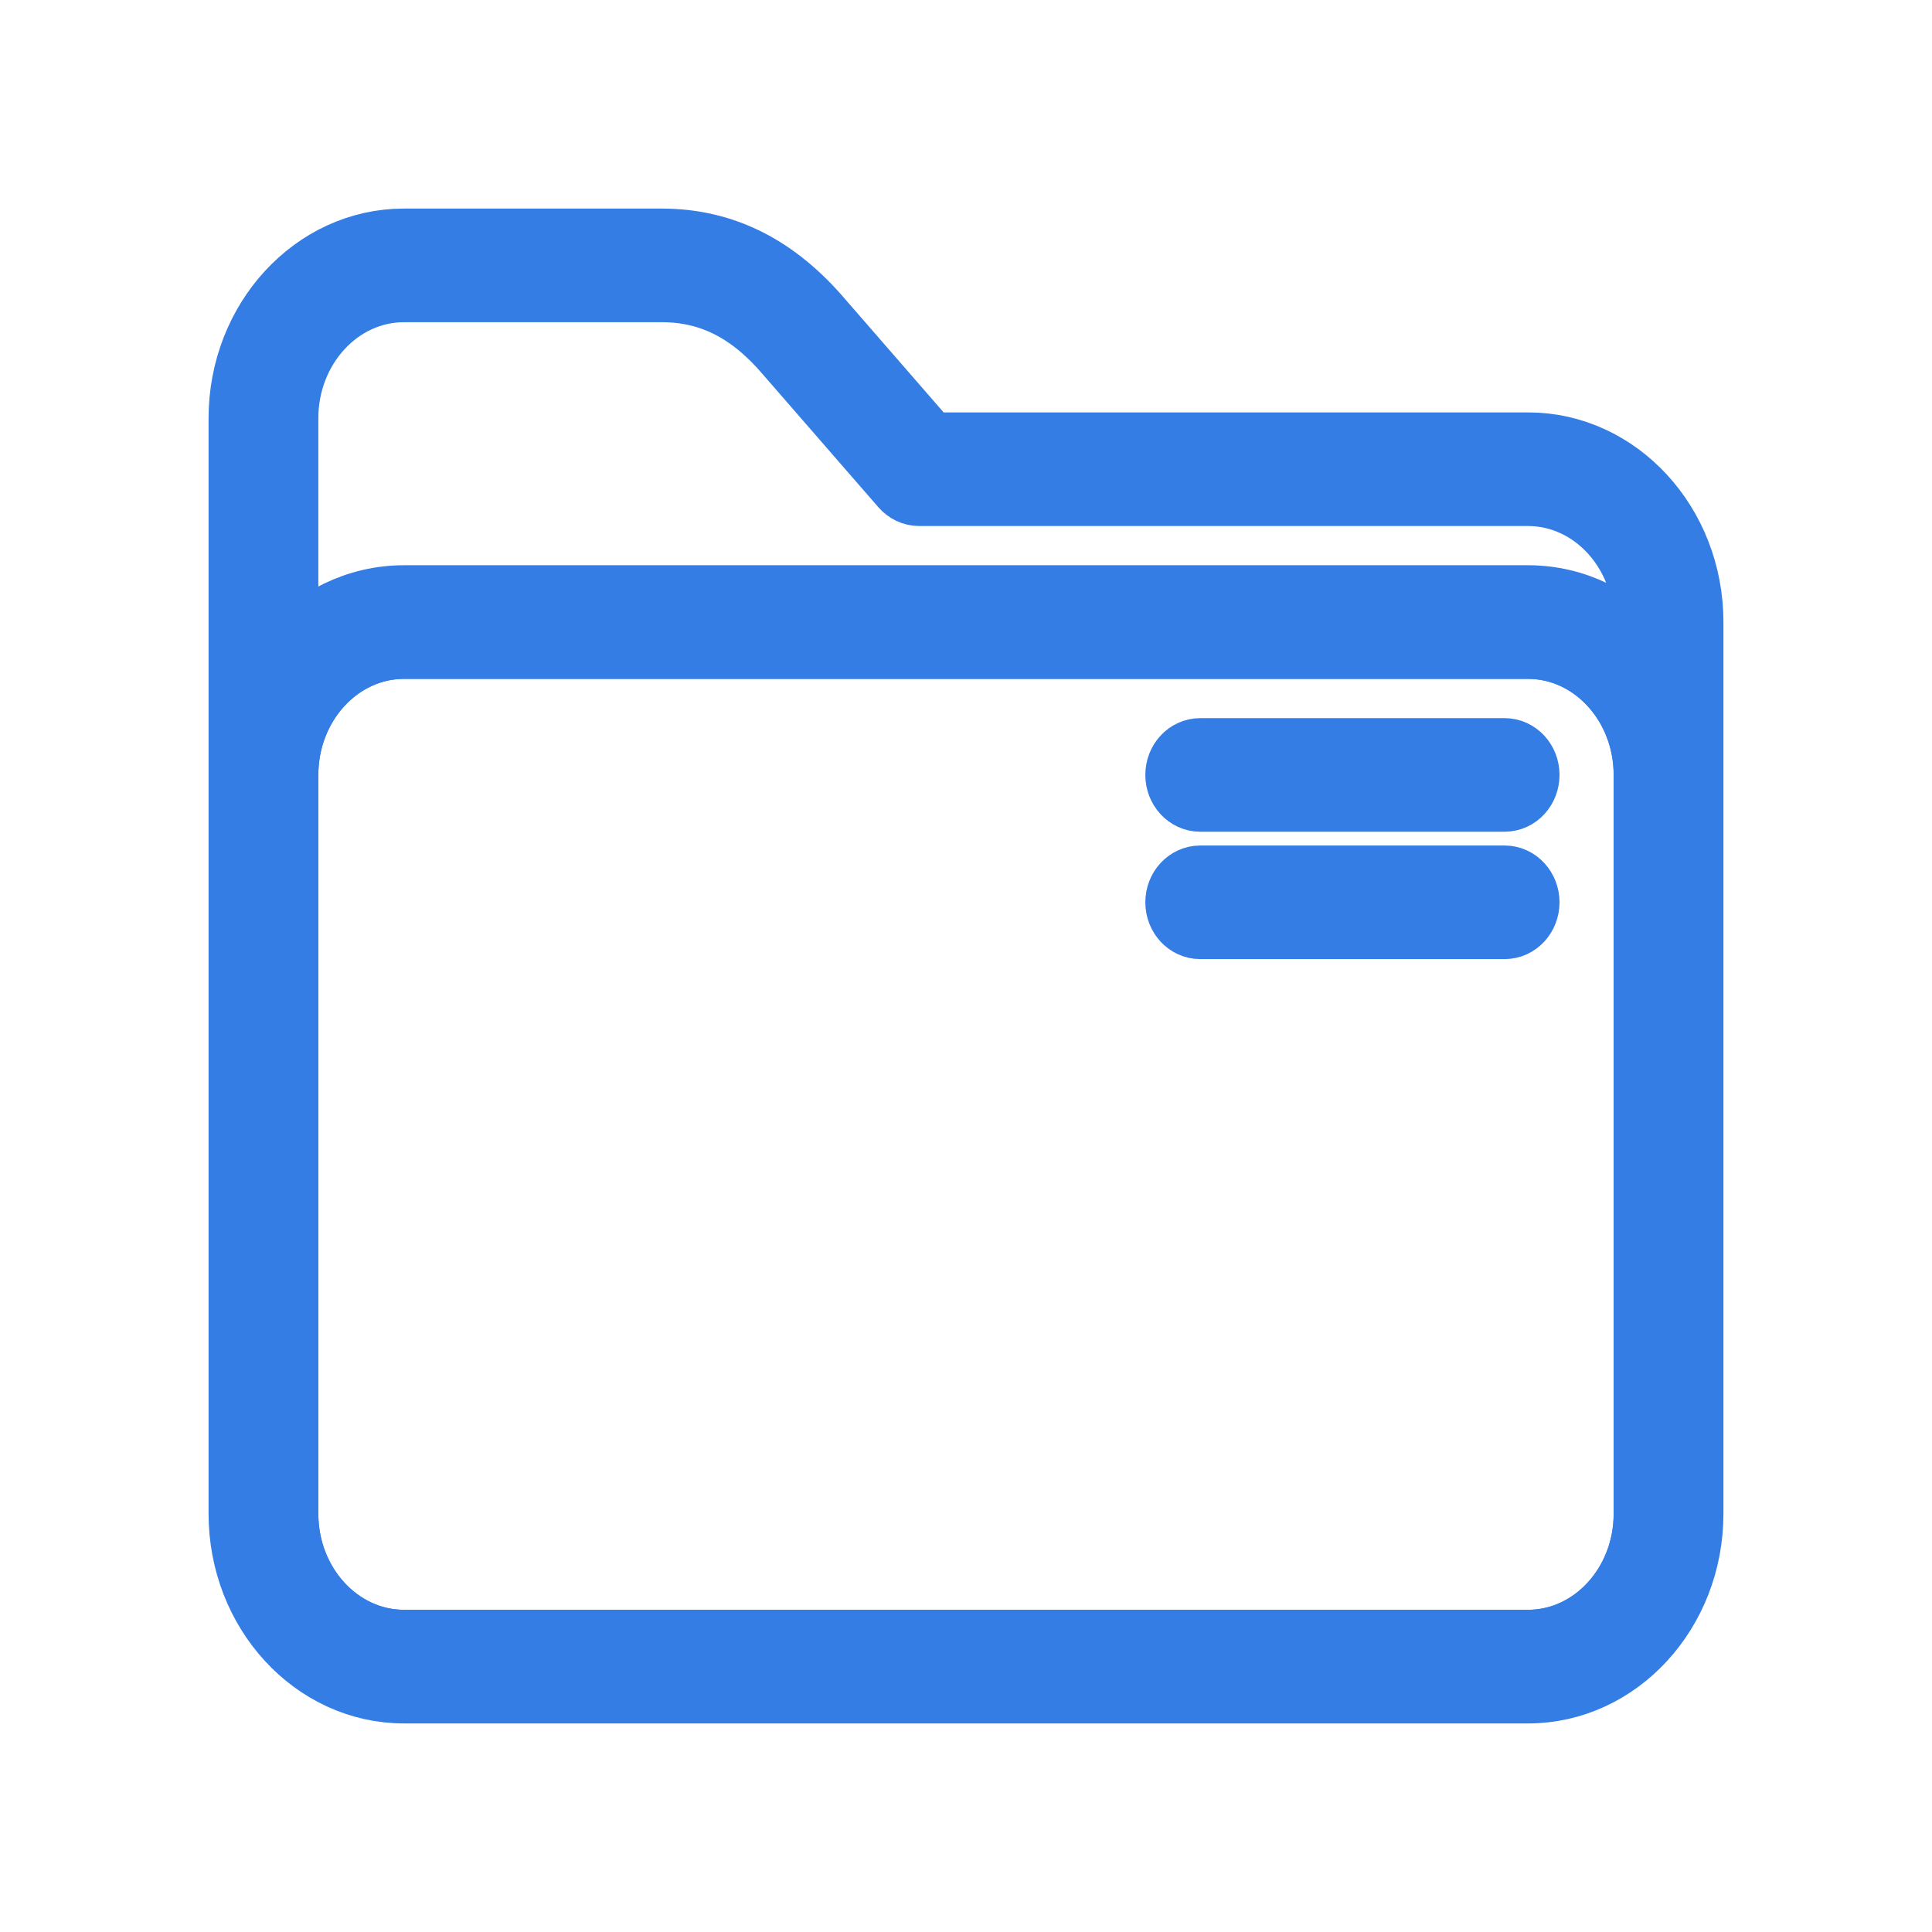 <svg xmlns="http://www.w3.org/2000/svg" width="44" height="44" viewBox="0 0 44 44" fill="none"><path d="M34.8 10.142H21.149L18.706 7.333C17.664 6.1 16.474 5.5 15.067 5.5H9.2C7.16 5.5 5.5 7.306 5.5 9.525V34.475C5.5 36.694 7.16 38.5 9.2 38.5H34.8C36.84 38.5 38.5 36.694 38.5 34.475V14.167C38.5 11.947 36.84 10.142 34.8 10.142ZM37.5 34.475C37.5 36.094 36.289 37.412 34.8 37.412H9.2C7.711 37.412 6.5 36.094 6.5 34.475V17.648C6.5 16.029 7.711 14.711 9.2 14.711H34.8C36.289 14.711 37.5 16.029 37.5 17.648V34.475ZM34.8 13.623H9.2C8.136 13.623 7.176 14.115 6.5 14.9V9.525C6.5 7.906 7.711 6.588 9.2 6.588H15.067C16.195 6.588 17.118 7.06 17.972 8.072C17.974 8.074 17.976 8.076 17.977 8.078L20.57 11.059C20.665 11.168 20.796 11.23 20.933 11.23H34.8C36.289 11.23 37.5 12.547 37.5 14.167V14.9C36.825 14.115 35.864 13.623 34.8 13.623Z" fill="#347DE4"></path><path d="M34.8 10.142H21.149L18.706 7.333C17.664 6.1 16.474 5.5 15.067 5.5H9.2C7.16 5.5 5.5 7.306 5.5 9.525V34.475C5.5 36.694 7.16 38.5 9.2 38.5H34.8C36.84 38.5 38.5 36.694 38.5 34.475V14.167C38.5 11.947 36.84 10.142 34.8 10.142ZM37.5 34.475C37.5 36.094 36.289 37.412 34.8 37.412H9.2C7.711 37.412 6.5 36.094 6.5 34.475V17.648C6.5 16.029 7.711 14.711 9.2 14.711H34.8C36.289 14.711 37.5 16.029 37.5 17.648V34.475ZM34.8 13.623H9.2C8.136 13.623 7.176 14.115 6.5 14.9V9.525C6.5 7.906 7.711 6.588 9.2 6.588H15.067C16.195 6.588 17.118 7.06 17.972 8.072C17.974 8.074 17.976 8.076 17.977 8.078L20.57 11.059C20.665 11.168 20.796 11.23 20.933 11.23H34.8C36.289 11.23 37.5 12.547 37.5 14.167V14.9C36.825 14.115 35.864 13.623 34.8 13.623Z" stroke="#347DE4" stroke-width="1.5"></path><path d="M37.5 34.475C37.5 36.094 36.289 37.412 34.8 37.412H9.2C7.711 37.412 6.5 36.094 6.5 34.475V17.648C6.5 16.029 7.711 14.711 9.2 14.711H34.8C36.289 14.711 37.5 16.029 37.5 17.648V34.475Z" stroke="#347DE4" stroke-width="1.5"></path><path d="M34.267 17.105H27.334C27.058 17.105 26.834 17.348 26.834 17.648C26.834 17.949 27.058 18.192 27.334 18.192H34.267C34.543 18.192 34.767 17.949 34.767 17.648C34.767 17.348 34.543 17.105 34.267 17.105Z" fill="#347DE4" stroke="#347DE4" stroke-width="1.5"></path><path d="M34.267 20.006H27.334C27.058 20.006 26.834 20.249 26.834 20.55C26.834 20.85 27.058 21.093 27.334 21.093H34.267C34.543 21.093 34.767 20.85 34.767 20.55C34.767 20.249 34.543 20.006 34.267 20.006Z" fill="#347DE4" stroke="#347DE4" stroke-width="1.5"></path></svg>